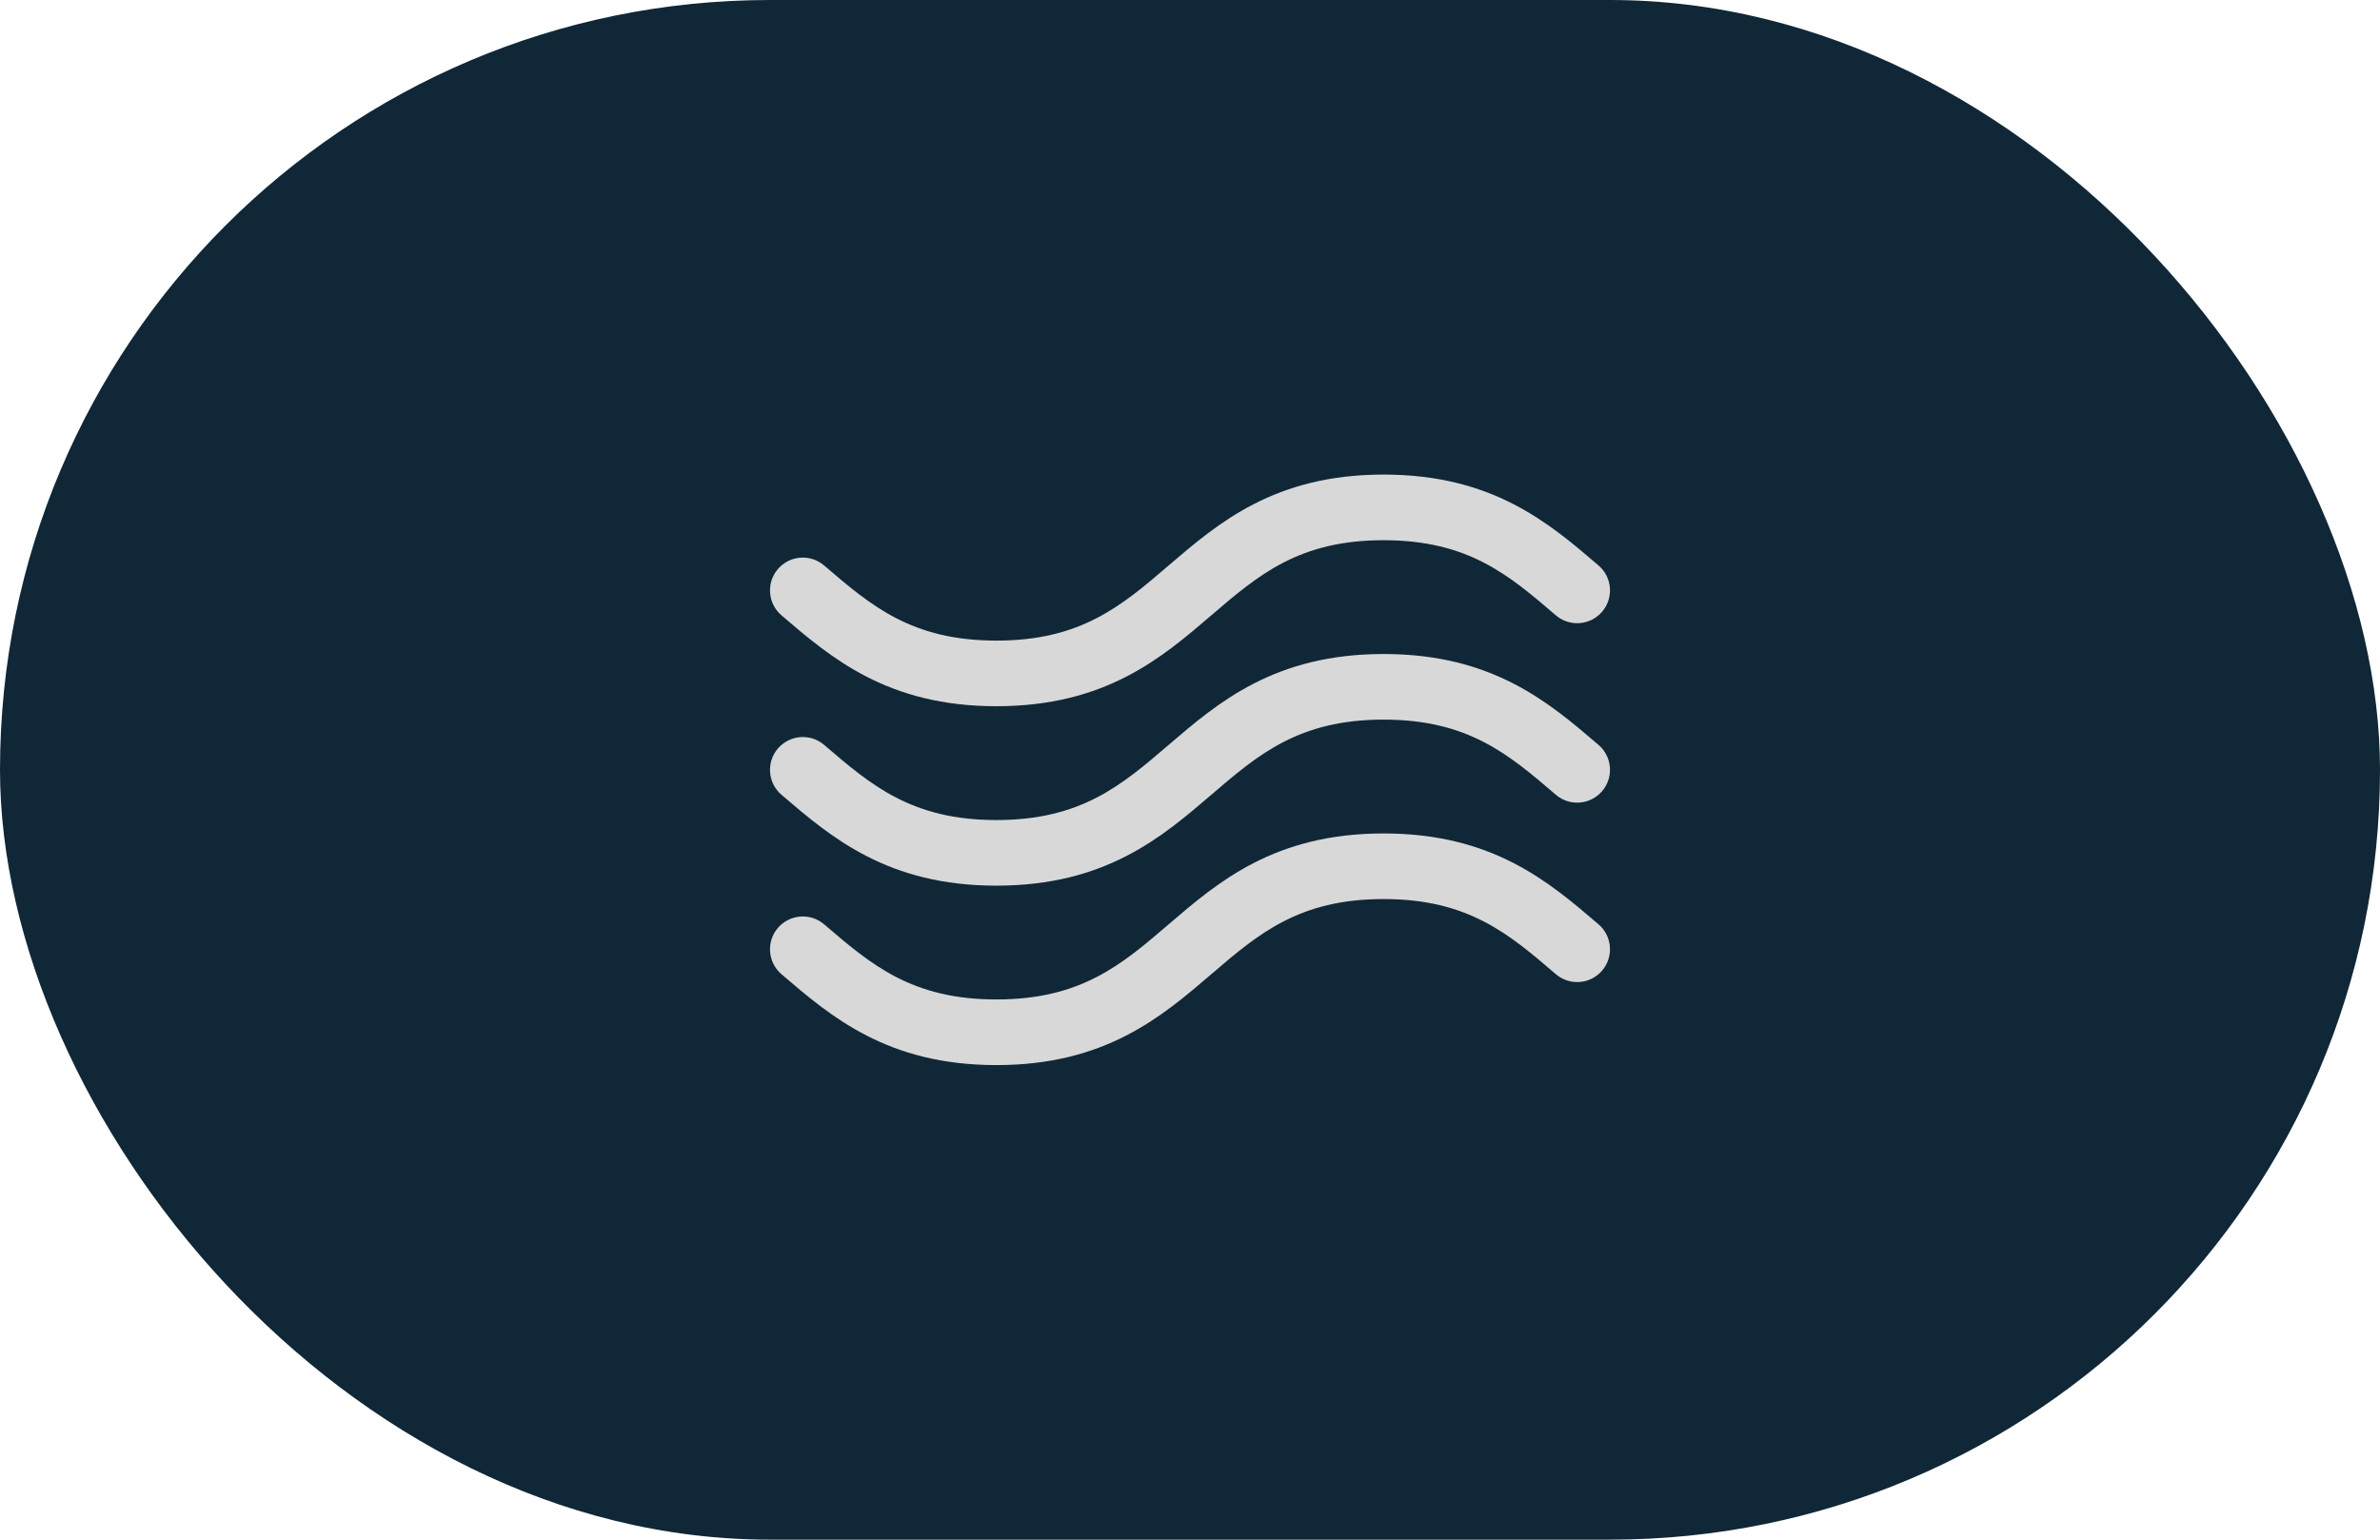 <?xml version="1.0" encoding="UTF-8"?> <svg xmlns="http://www.w3.org/2000/svg" width="68" height="44" viewBox="0 0 68 44" fill="none"> <rect width="68" height="44" rx="22" fill="#102737"></rect> <g clip-path="url(#clip0_787_191)"> <path d="M22.327 22.712C23.747 23.929 25.356 25.31 28.469 25.31C31.581 25.31 33.19 23.929 34.61 22.712C35.953 21.56 37.112 20.565 39.531 20.565C41.95 20.565 43.109 21.56 44.452 22.712C44.845 23.049 45.437 23.003 45.774 22.61C46.111 22.217 46.066 21.625 45.673 21.288C44.253 20.071 42.644 18.69 39.531 18.69C36.419 18.69 34.809 20.071 33.389 21.288C32.047 22.44 30.887 23.435 28.469 23.435C26.05 23.435 24.89 22.44 23.548 21.288C23.155 20.951 22.563 20.997 22.226 21.39C21.889 21.783 21.934 22.375 22.327 22.712Z" fill="#D8D8D8"></path> <path d="M22.327 17.584C23.747 18.802 25.356 20.182 28.469 20.182C31.581 20.182 33.19 18.802 34.61 17.584C35.953 16.432 37.112 15.438 39.531 15.438C41.95 15.438 43.109 16.432 44.452 17.584C44.845 17.921 45.437 17.875 45.774 17.483C46.111 17.09 46.066 16.497 45.673 16.16C44.253 14.943 42.644 13.562 39.531 13.562C36.419 13.562 34.809 14.943 33.389 16.161C32.047 17.312 30.887 18.307 28.469 18.307C26.05 18.307 24.89 17.312 23.548 16.161C23.155 15.823 22.563 15.869 22.226 16.262C21.889 16.655 21.934 17.247 22.327 17.584ZM45.673 26.416C44.253 25.198 42.644 23.818 39.531 23.818C36.419 23.818 34.809 25.198 33.389 26.416C32.047 27.568 30.887 28.562 28.469 28.562C26.05 28.562 24.891 27.568 23.548 26.416L23.548 26.416C23.155 26.079 22.563 26.125 22.226 26.517C21.889 26.91 21.934 27.502 22.327 27.84C23.747 29.057 25.356 30.438 28.469 30.438C31.581 30.438 33.19 29.057 34.61 27.839C35.953 26.688 37.112 25.693 39.531 25.693C41.95 25.693 43.109 26.688 44.452 27.839C44.845 28.177 45.437 28.131 45.774 27.738C46.111 27.345 46.066 26.753 45.673 26.416Z" fill="#D8D8D8"></path> </g> <defs> <clipPath id="clip0_787_191"> <rect width="24" height="24" fill="white" transform="translate(22 10)"></rect> </clipPath> </defs> </svg> 